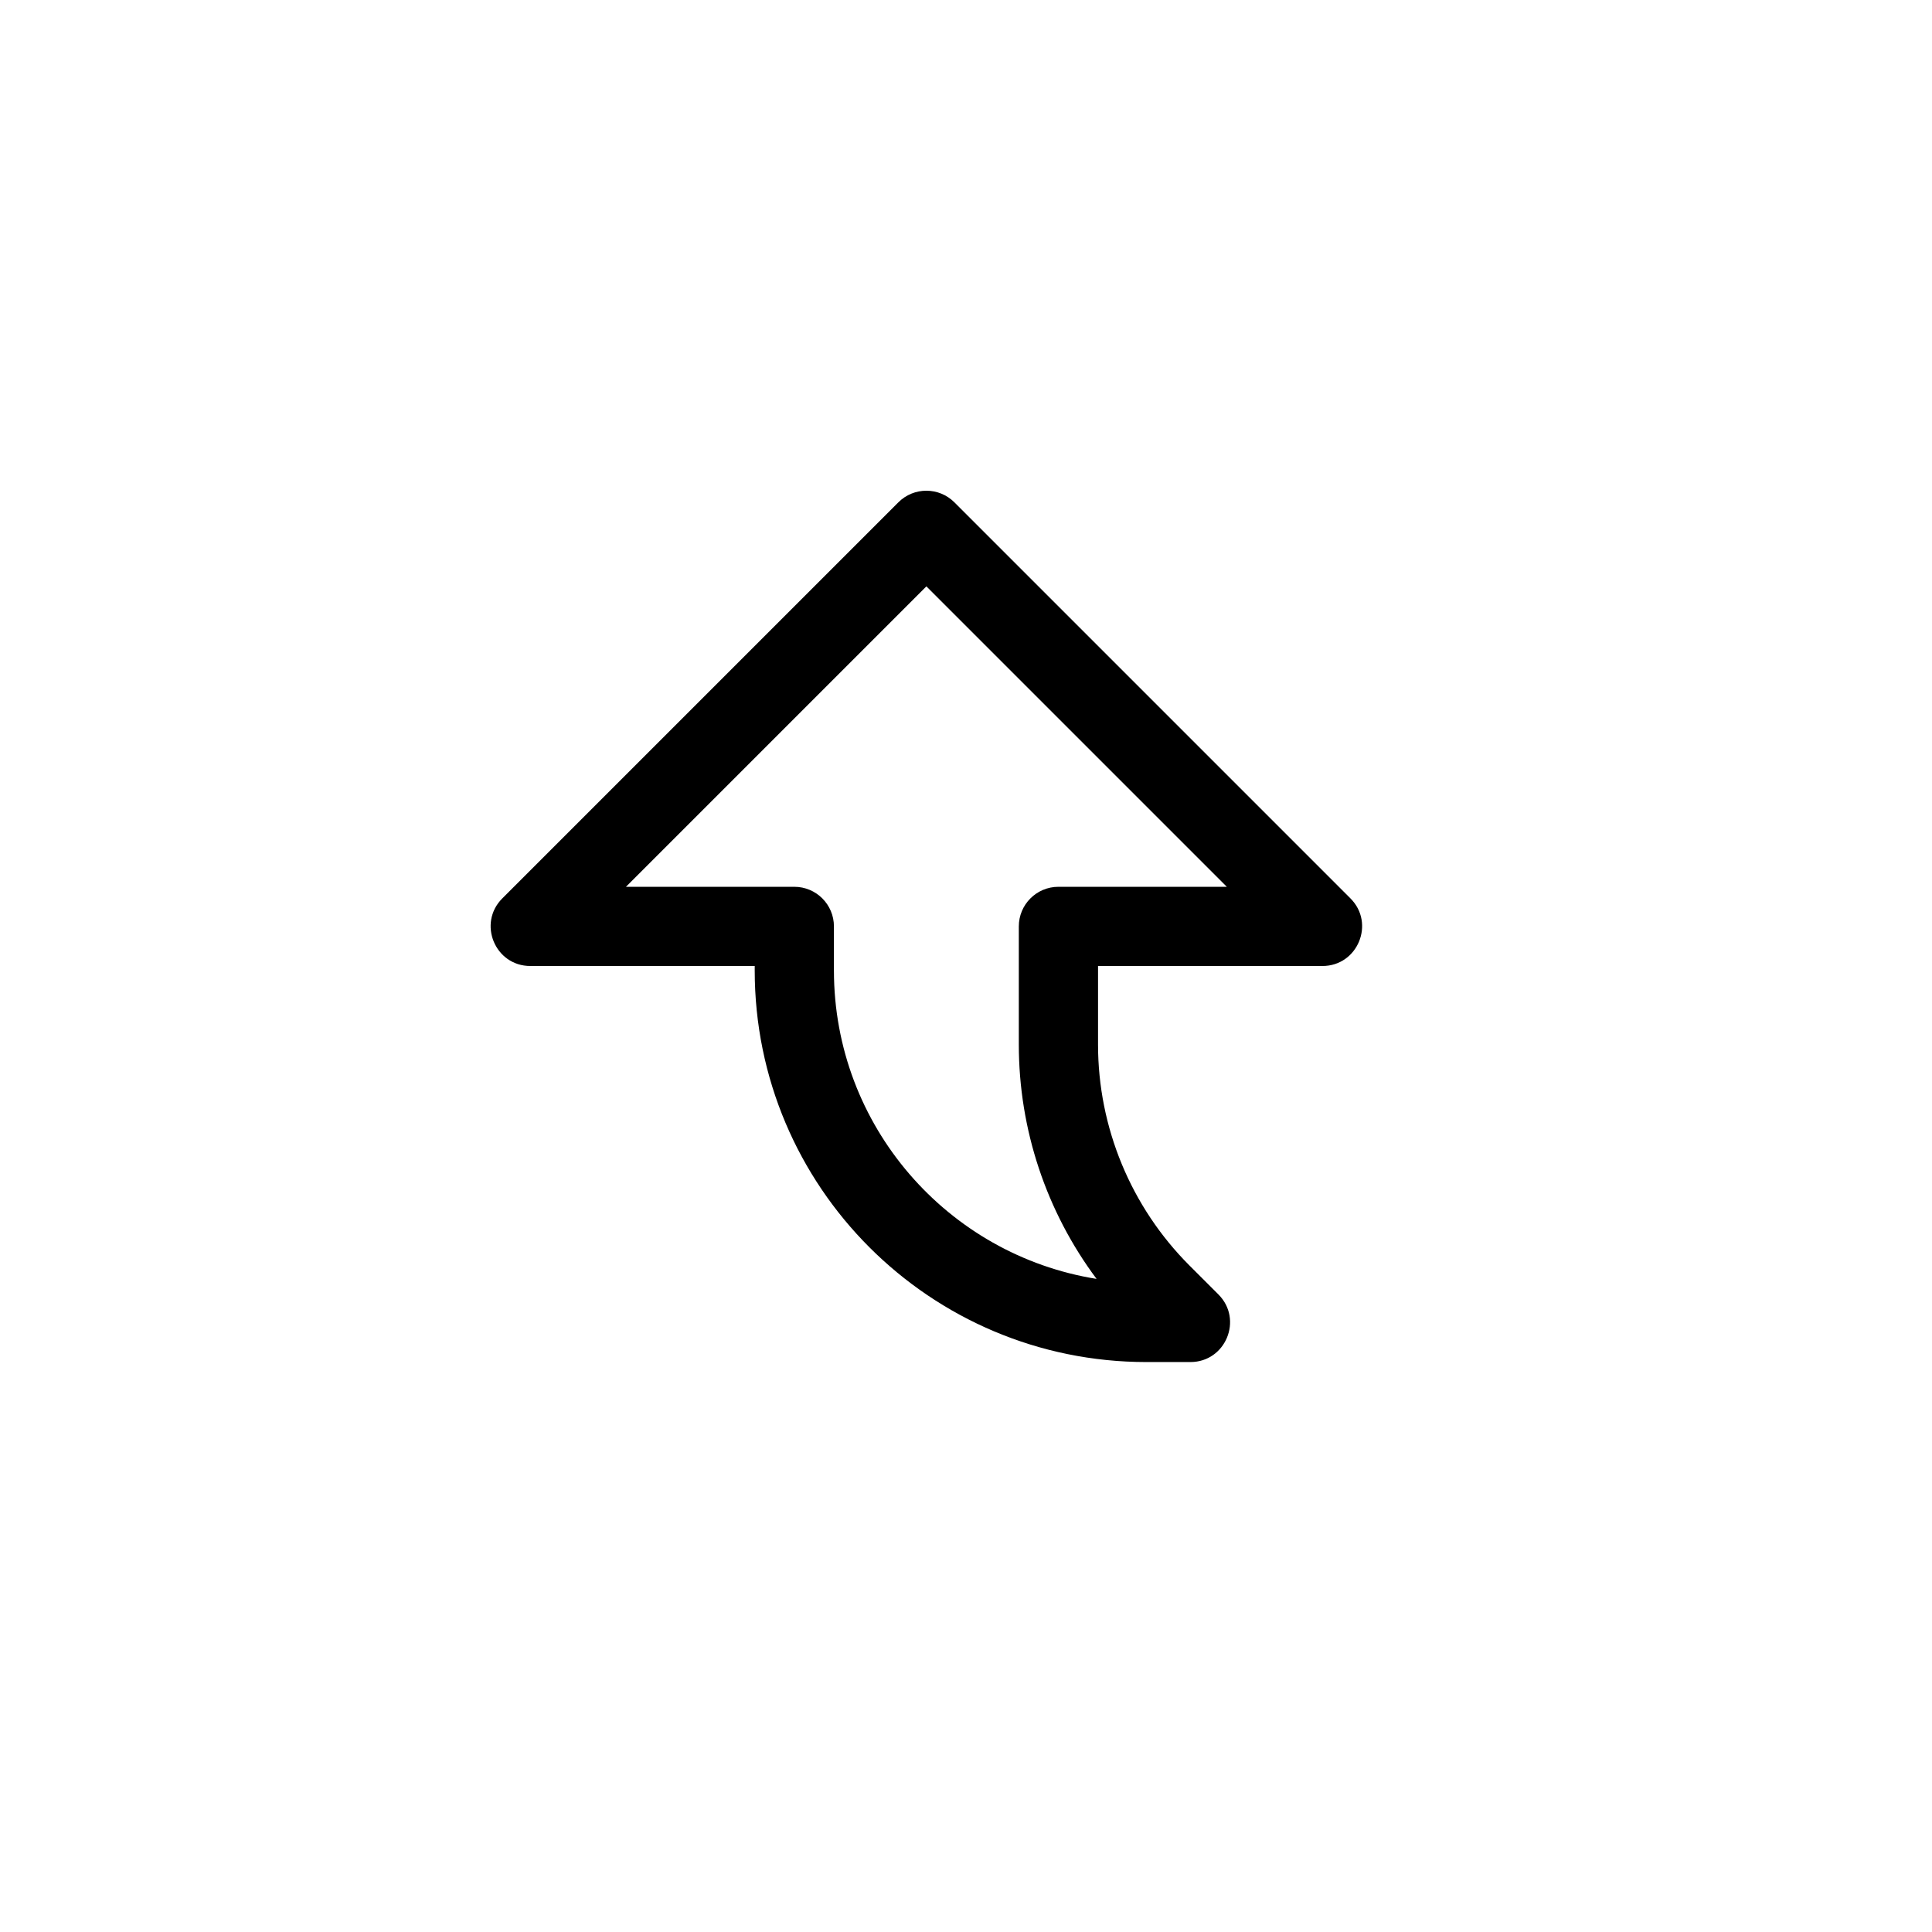 <?xml version="1.0" encoding="UTF-8"?>
<!-- Uploaded to: SVG Repo, www.svgrepo.com, Generator: SVG Repo Mixer Tools -->
<svg fill="#000000" width="800px" height="800px" version="1.1" viewBox="144 144 512 512" xmlns="http://www.w3.org/2000/svg">
 <path d="m284.54 400c-9.352 0-14.035-11.309-7.422-17.918l104.96-104.96c4.098-4.102 10.742-4.102 14.844 0l104.96 104.96c6.613 6.609 1.93 17.918-7.422 17.918h-59.469v20.824c0 21.969 8.723 43.039 24.238 58.555l7.66 7.66c6.613 6.613 1.93 17.918-7.422 17.918h-11.648c-57.332 0-103.81-46.469-103.81-103.78v-1.176zm104.96-100.61-79.621 79.621h44.625c5.797 0 10.496 4.699 10.496 10.496v11.672c0 41.223 30.145 75.418 69.602 81.742-13.297-17.82-20.605-39.582-20.605-62.094v-31.32c0-5.797 4.699-10.496 10.496-10.496h44.629z"/>
</svg>